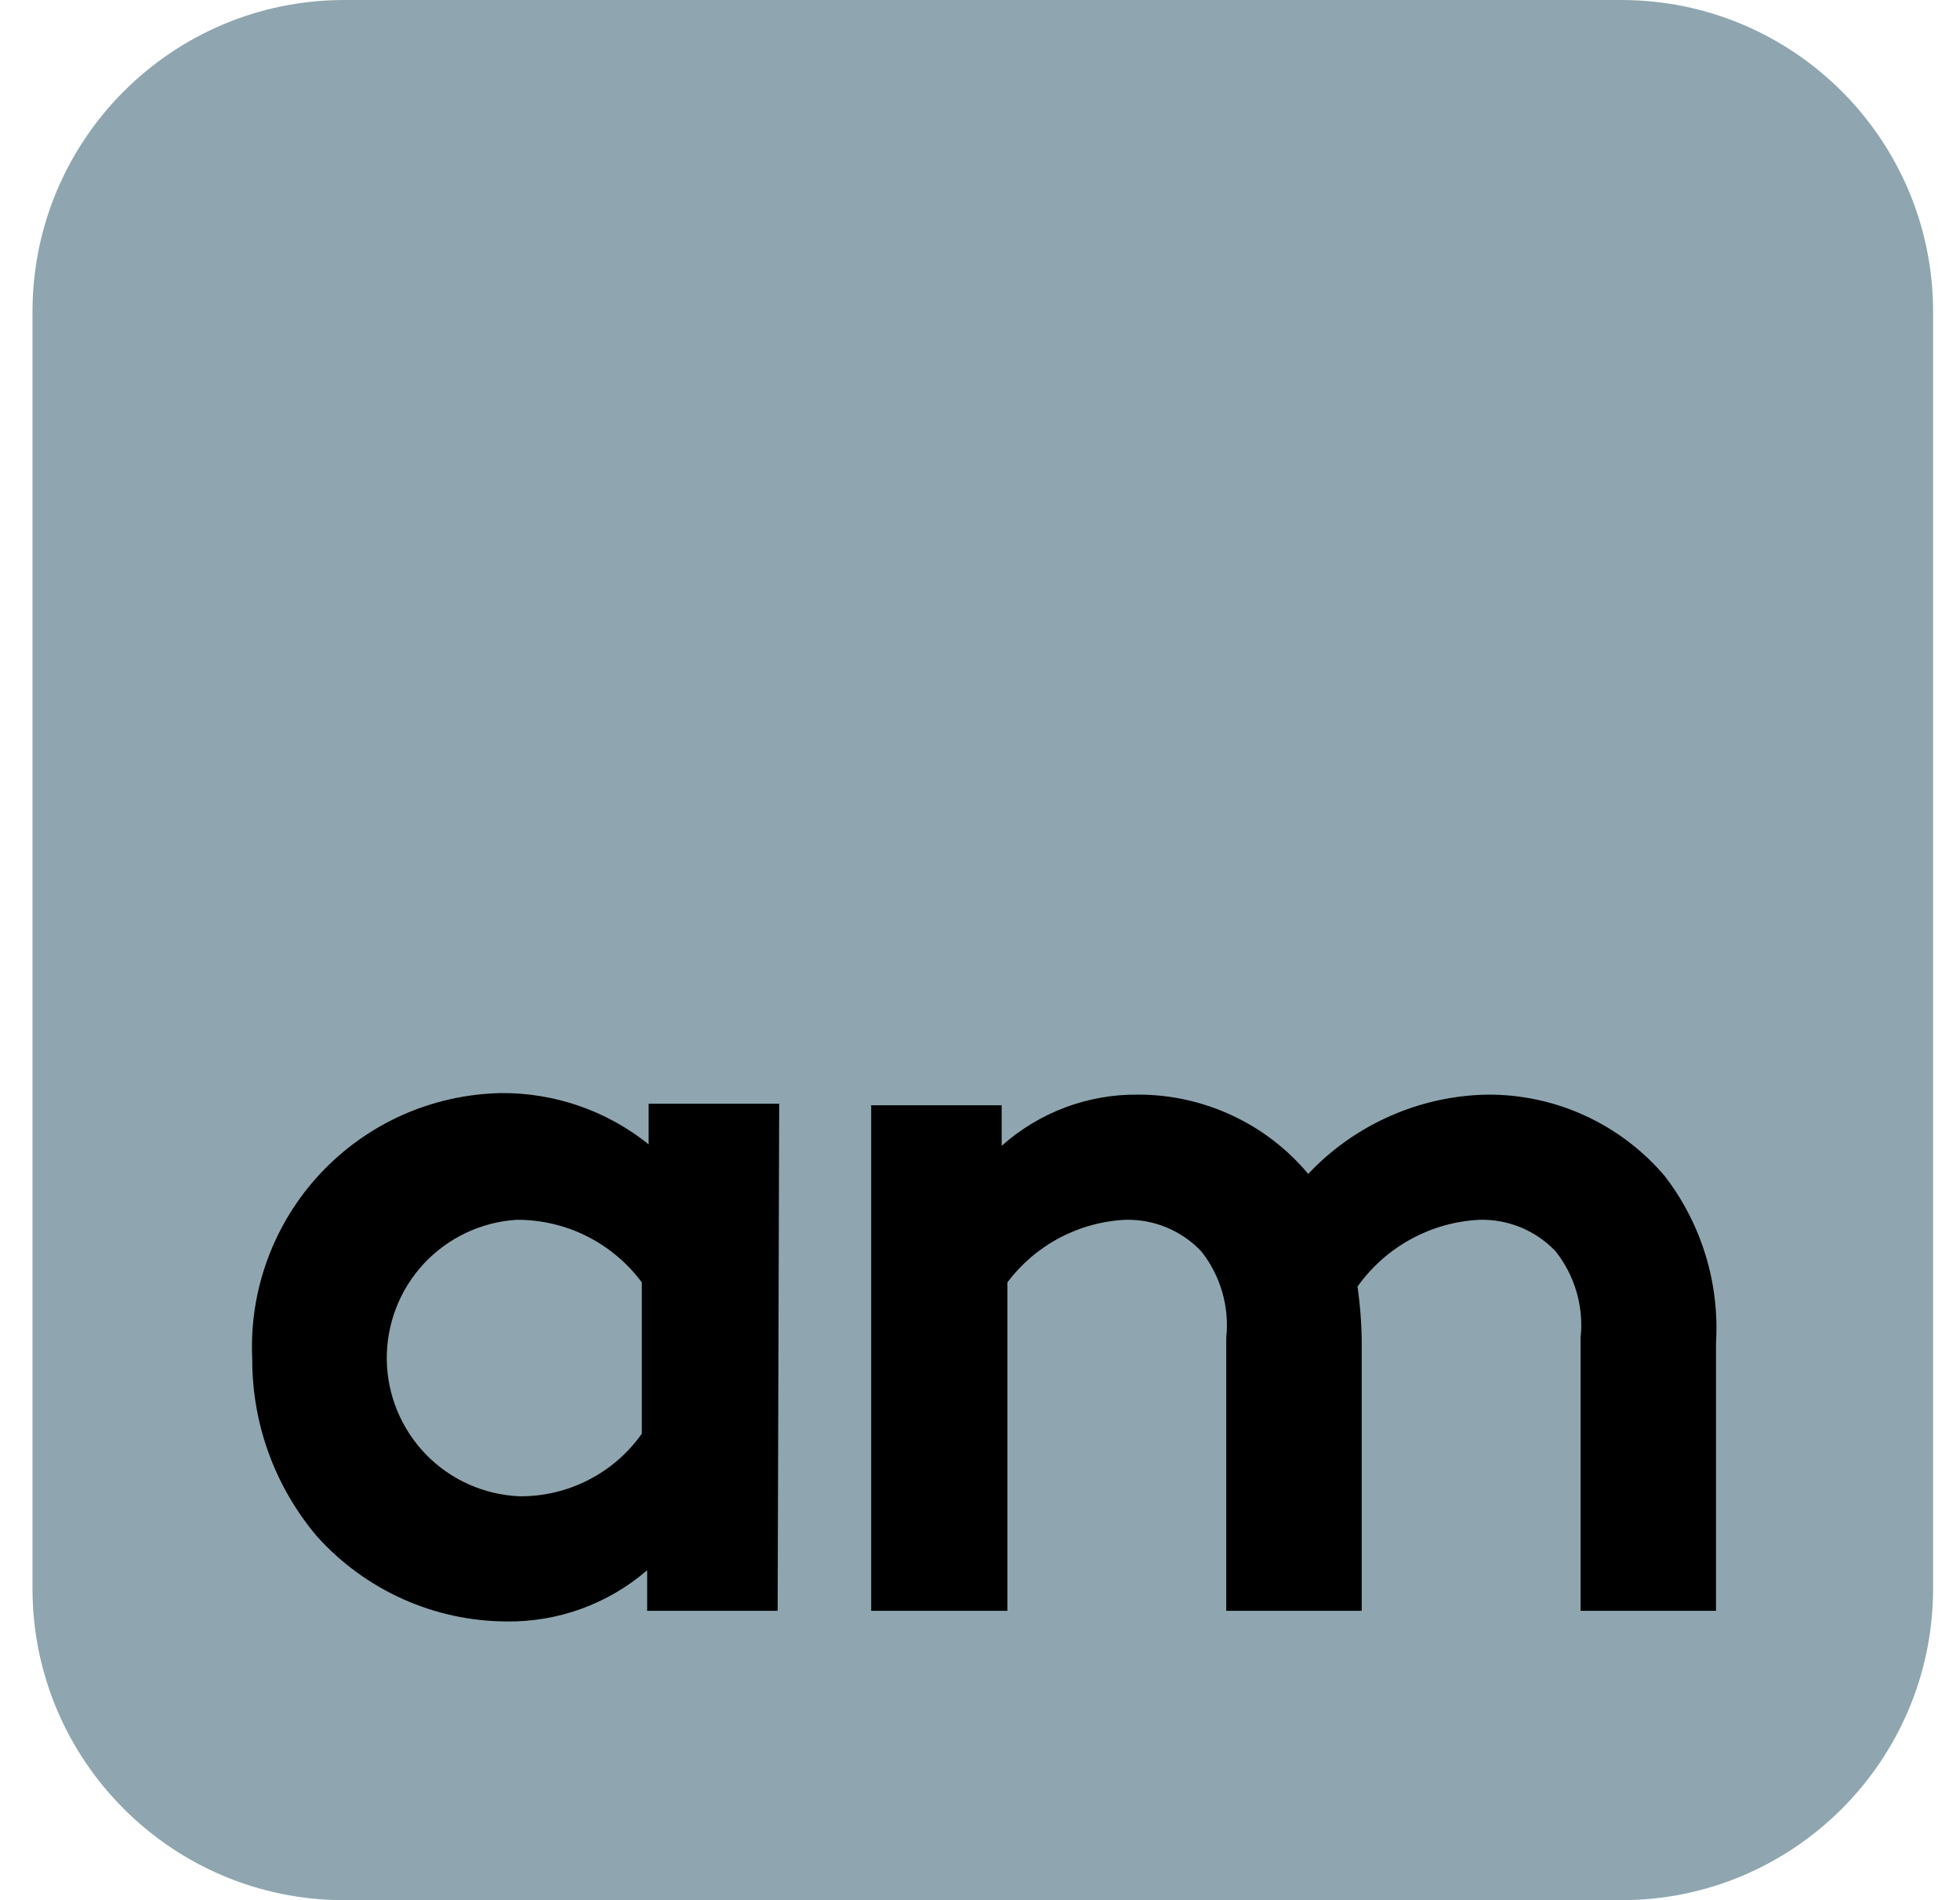 <svg width="33" height="32" viewBox="0 0 33 32" fill="none" xmlns="http://www.w3.org/2000/svg">
<path d="M27.297 0H5.797C2.898 0 0.547 2.351 0.547 5.25V26.75C0.547 29.649 2.898 32 5.797 32H27.297C30.196 32 32.547 29.649 32.547 26.75V5.25C32.547 2.351 30.196 0 27.297 0Z" fill="#8FA6B0"/>
<path d="M13.093 27.127H10.896V26.444C10.238 27.011 9.395 27.318 8.526 27.306C7.923 27.303 7.327 27.174 6.777 26.926C6.227 26.678 5.735 26.318 5.333 25.869C4.627 25.033 4.242 23.973 4.247 22.88C4.22 22.31 4.308 21.741 4.505 21.206C4.702 20.67 5.004 20.18 5.393 19.763C5.782 19.347 6.251 19.012 6.771 18.779C7.292 18.547 7.854 18.421 8.424 18.408C9.331 18.398 10.214 18.703 10.921 19.271V18.587H13.119L13.093 27.127ZM10.806 21.596C10.562 21.267 10.244 21.001 9.878 20.817C9.512 20.634 9.108 20.54 8.699 20.542C8.102 20.579 7.543 20.844 7.136 21.281C6.729 21.719 6.506 22.297 6.512 22.894C6.519 23.492 6.755 24.064 7.171 24.493C7.587 24.922 8.153 25.174 8.75 25.198C9.152 25.201 9.549 25.107 9.907 24.923C10.265 24.74 10.574 24.473 10.806 24.144V21.596Z" fill="black"/>
<path d="M14.668 27.127V18.613H16.865V19.296C17.497 18.732 18.317 18.424 19.165 18.434C19.71 18.433 20.249 18.553 20.744 18.784C21.238 19.014 21.676 19.35 22.026 19.769C22.415 19.356 22.883 19.025 23.402 18.796C23.92 18.566 24.48 18.443 25.047 18.434C25.614 18.431 26.176 18.552 26.691 18.79C27.206 19.027 27.663 19.374 28.03 19.807C28.647 20.609 28.953 21.607 28.892 22.617V27.127H26.612V22.528C26.668 22.006 26.516 21.483 26.191 21.072C26.026 20.899 25.828 20.763 25.608 20.671C25.388 20.58 25.151 20.536 24.913 20.542C24.508 20.561 24.112 20.672 23.756 20.867C23.399 21.062 23.092 21.335 22.856 21.666C22.901 21.981 22.925 22.299 22.927 22.617V27.127H20.646V22.528C20.702 22.006 20.55 21.483 20.225 21.072C20.061 20.899 19.862 20.763 19.642 20.671C19.422 20.58 19.186 20.536 18.947 20.542C18.559 20.561 18.18 20.665 17.837 20.847C17.494 21.029 17.195 21.285 16.961 21.595V27.127H14.668Z" fill="black"/>
</svg>

